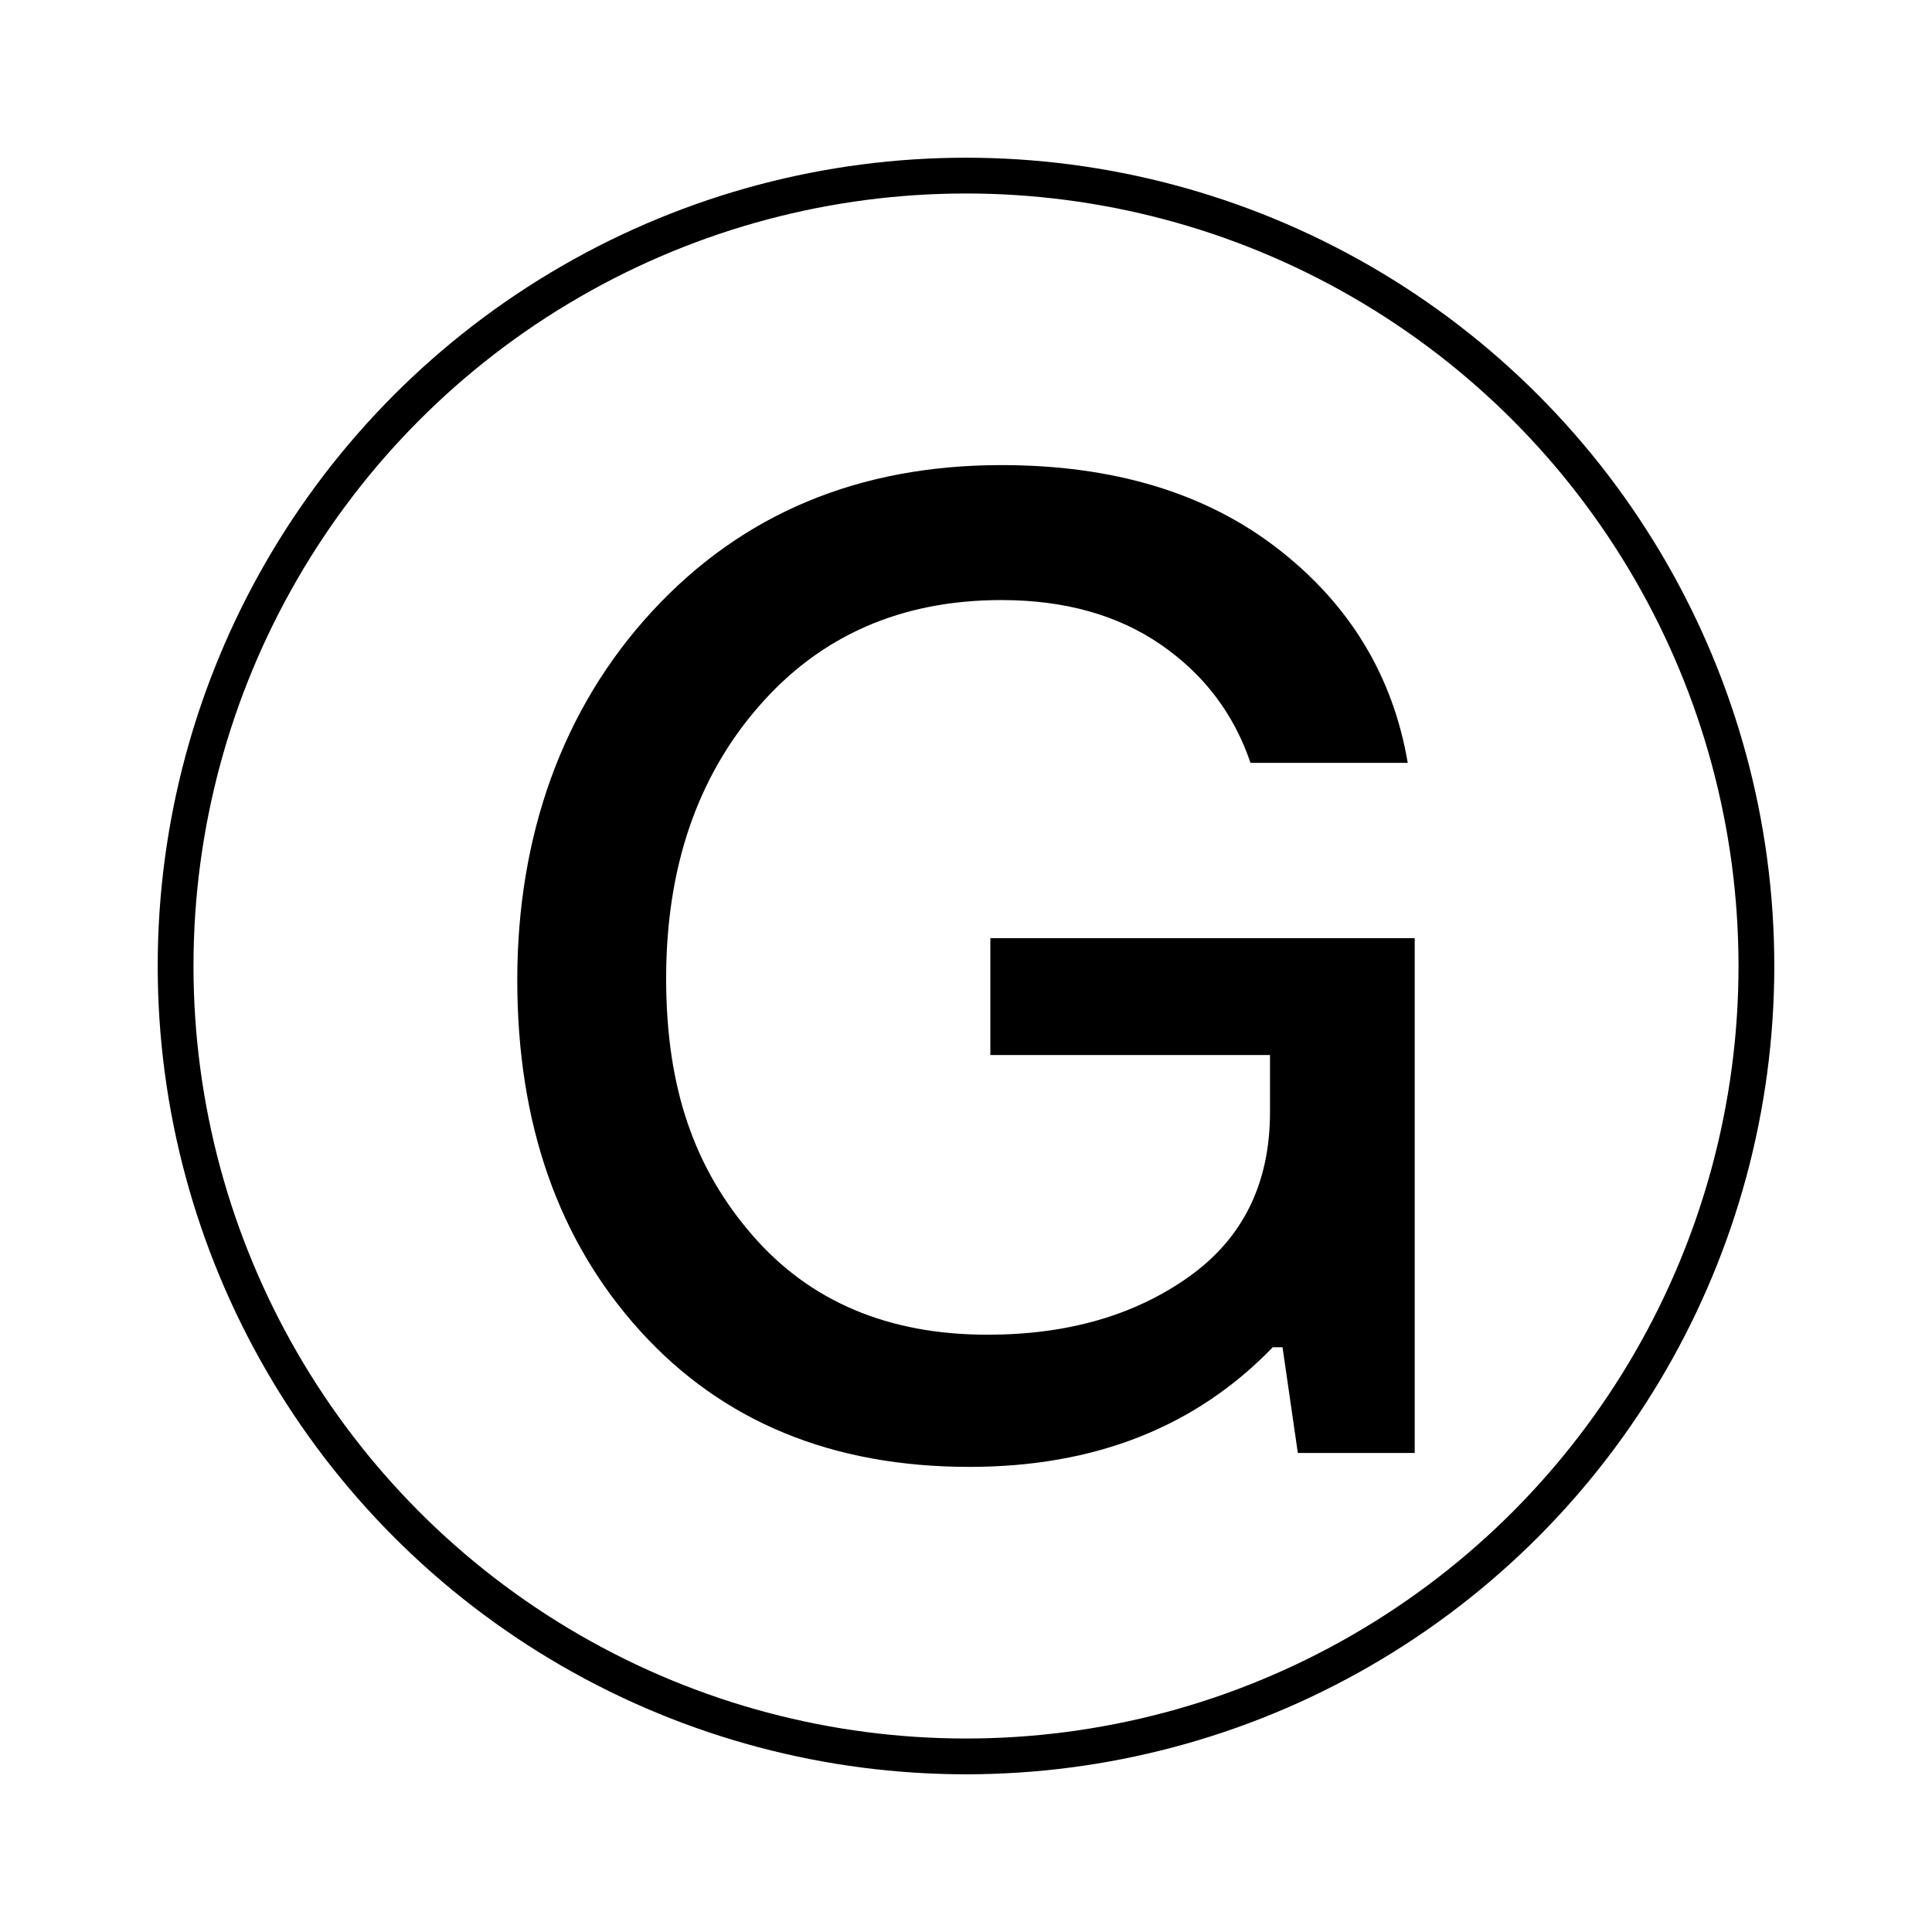 <?xml version="1.0" encoding="UTF-8"?><svg id="Layer_1" xmlns="http://www.w3.org/2000/svg" viewBox="0 0 1080 1080"><circle cx="540" cy="540" r="441.84" fill="none" stroke="#000" stroke-miterlimit="10" stroke-width="20"/><path d="M553.61,524.44h237.22v287.78h-65.33l-8.56-59.11h-5.44c-43.05,44.6-99.56,66.89-169.56,66.89-76.75,0-138.06-25.28-183.95-75.84-45.89-50.56-68.83-116.01-68.83-196.39s25.14-151.67,75.45-206.11c50.29-54.45,115.37-81.67,195.22-81.67,62.73,0,114.2,15.56,154.39,46.67,40.18,31.11,64.42,71.05,72.72,119.78h-87.89c-9.33-27.48-26.06-49.51-50.17-66.11-24.11-16.59-53.8-24.89-89.06-24.89-56,0-101.25,19.83-135.72,59.5-34.49,39.67-51.72,90.36-51.72,152.06s16.07,106.43,48.22,143.5c32.14,37.08,75.96,55.61,131.45,55.61,44.59,0,82.06-10.76,112.39-32.28,30.33-21.51,45.5-52.23,45.5-92.17v-31.89h-156.33v-65.33Z"/></svg>